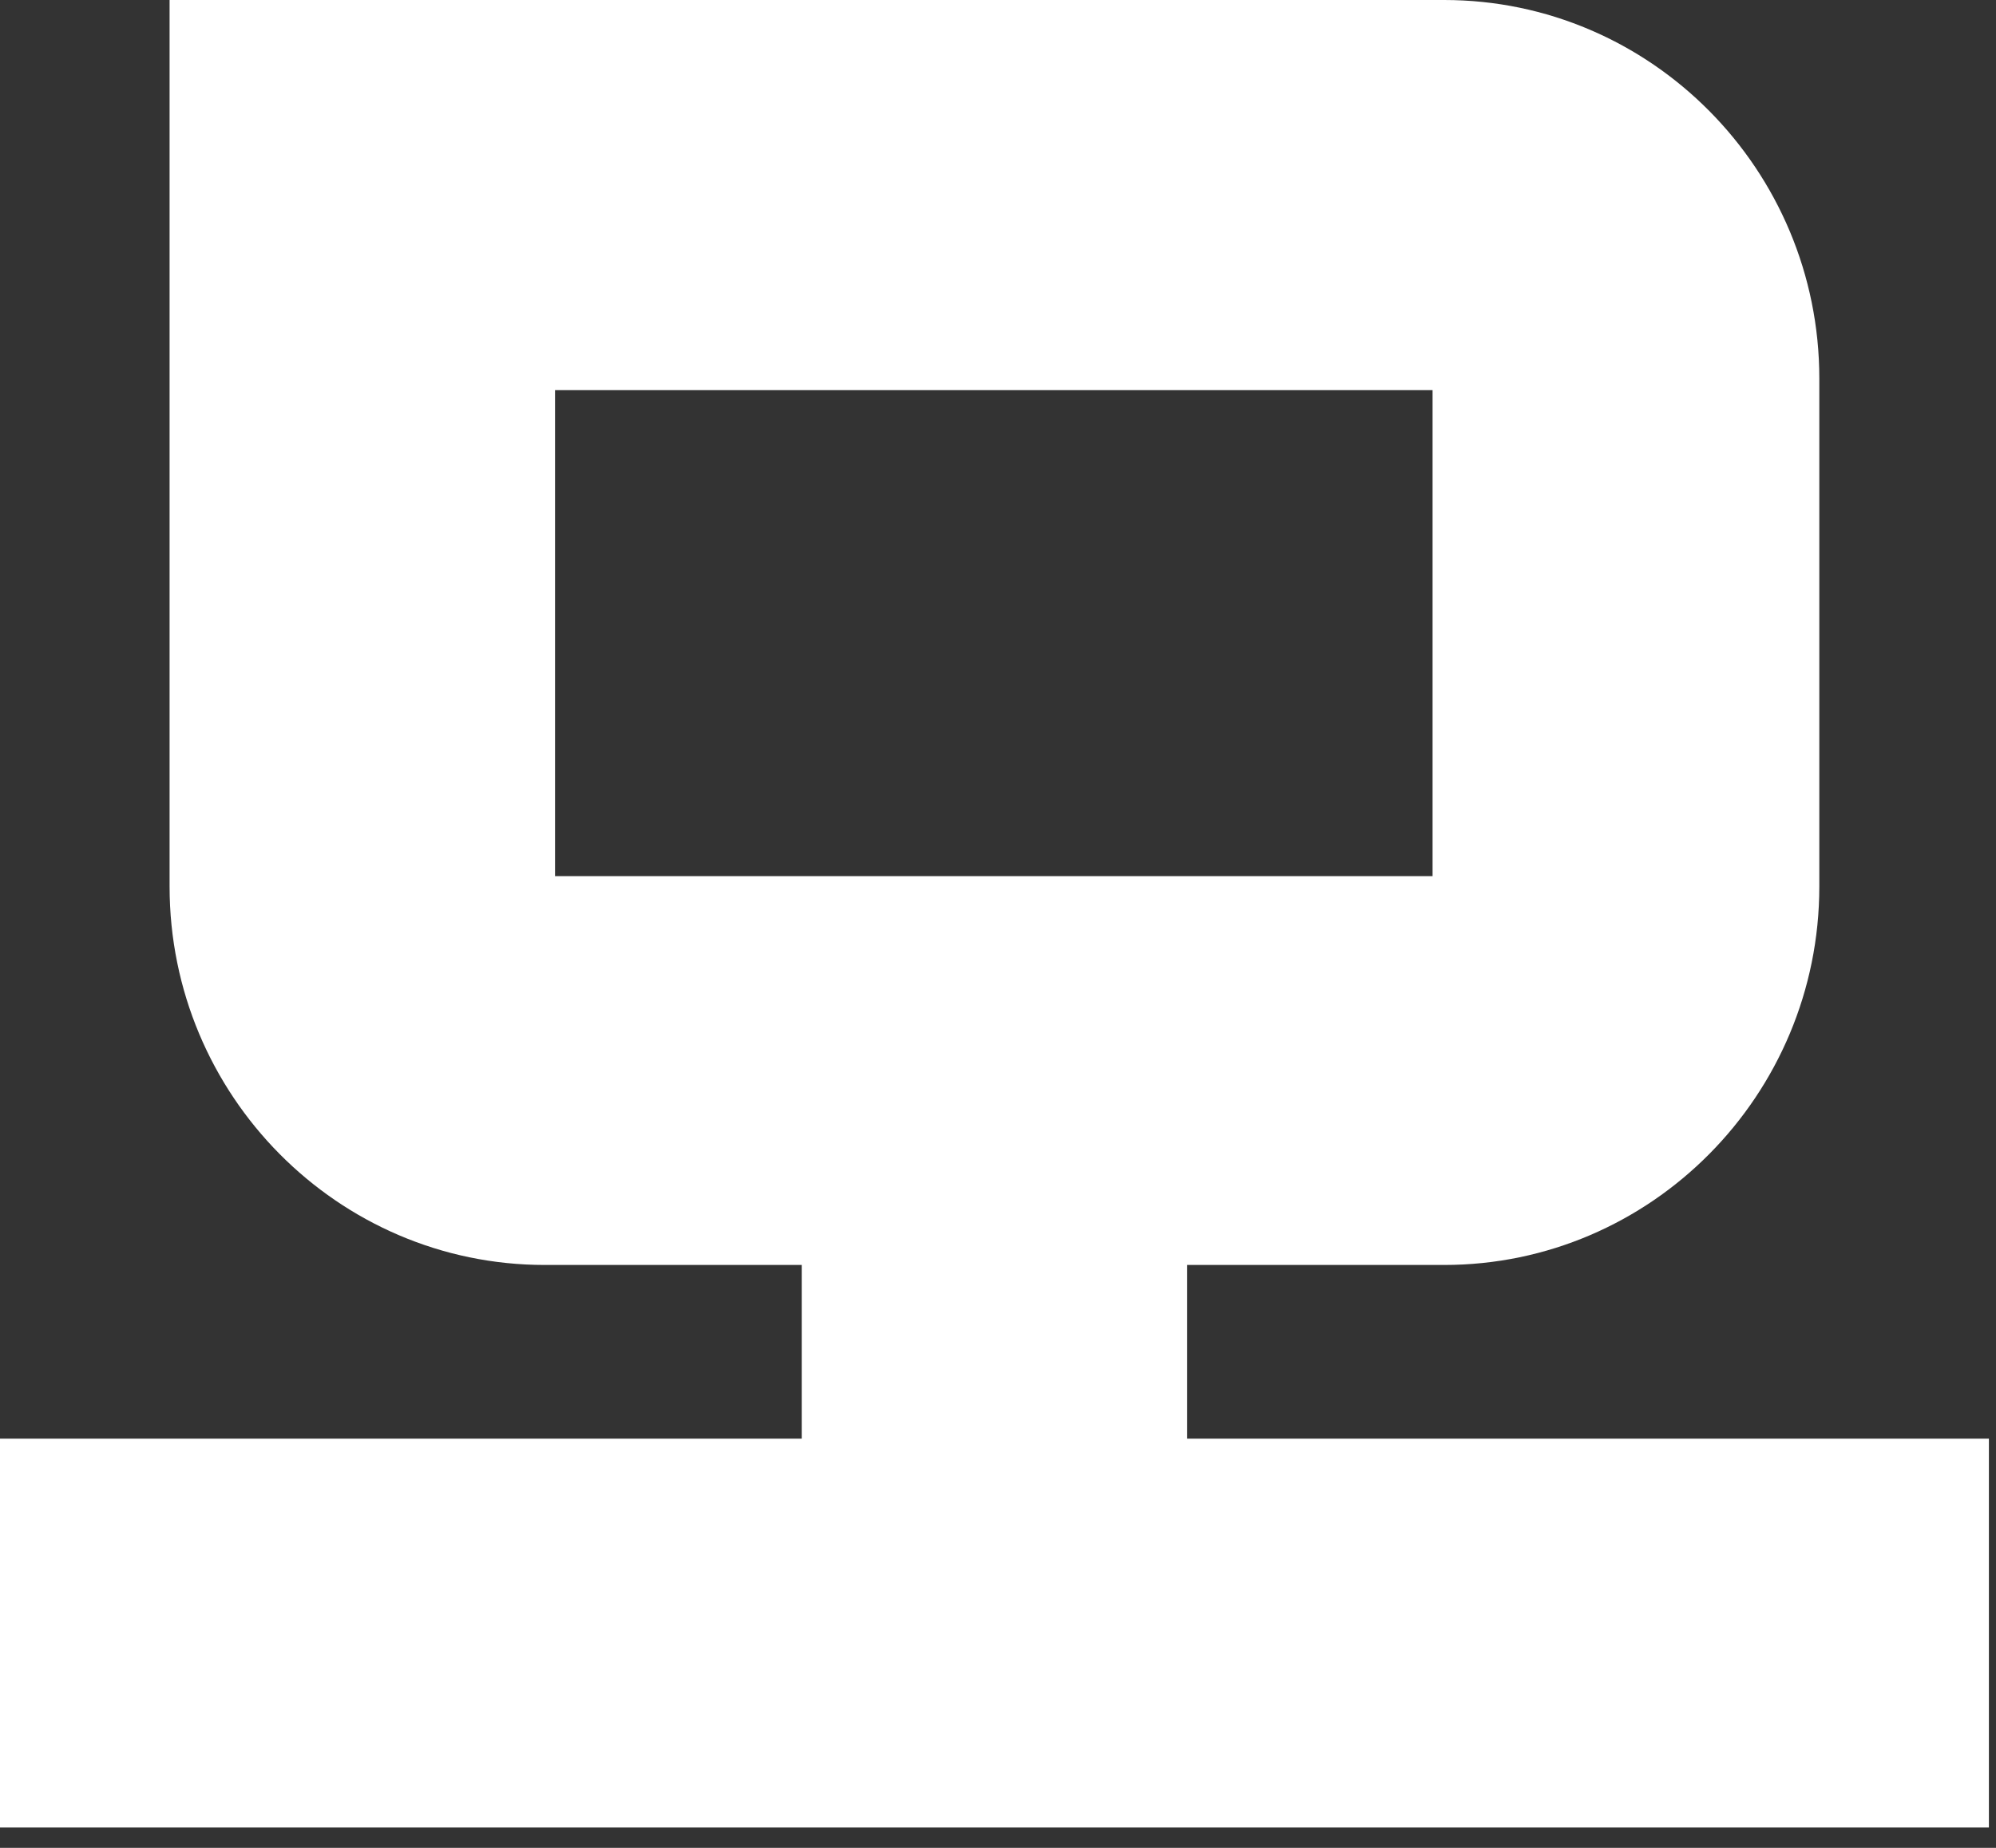 <?xml version="1.0" encoding="utf-8"?>
<svg xmlns="http://www.w3.org/2000/svg" fill="none" height="100%" overflow="visible" preserveAspectRatio="none" style="display: block;" viewBox="0 0 54 50" width="100%">
<rect x="0" y="0" width="54" height="50" fill="#333333" stroke="none"/>
<path d="M32.118 34.228H39.07C44.666 34.228 49.22 29.634 49.22 23.988V10.241C49.22 4.594 44.666 0 39.07 0H4.588V23.988C4.588 29.634 9.142 34.228 14.738 34.228H21.69V38.928H0V49.449H53.808V38.928H32.118V34.228ZM15.016 23.707V10.556H38.757V23.707H15.016Z" fill="white" id="Vector"/>
</svg>